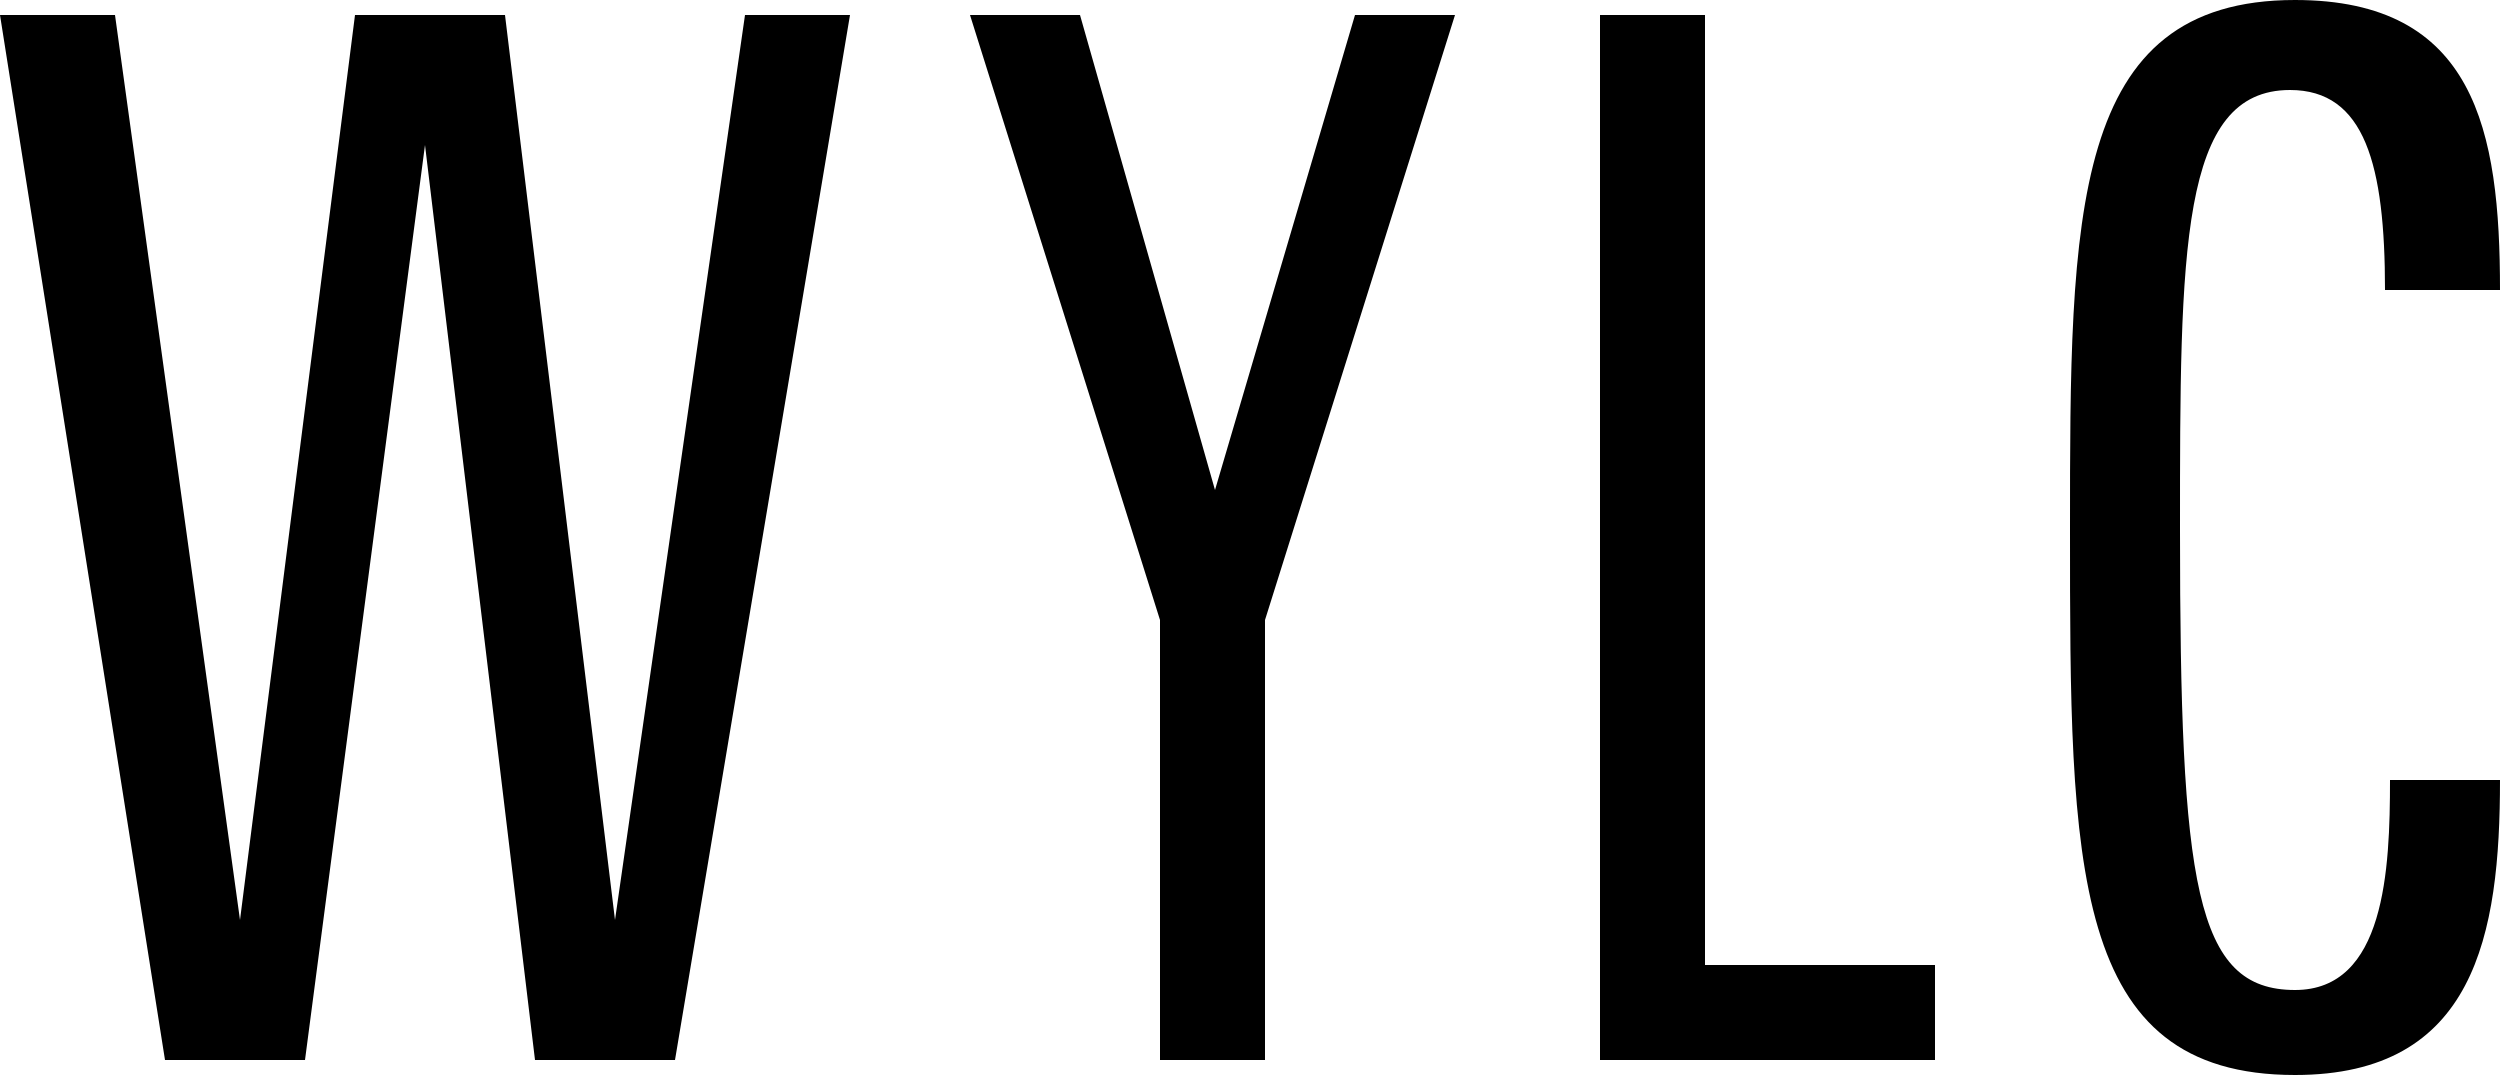 <?xml version="1.0" encoding="utf-8"?>
<!-- Generator: Adobe Illustrator 26.2.1, SVG Export Plug-In . SVG Version: 6.00 Build 0)  -->
<svg version="1.1" id="レイヤー_1" xmlns="http://www.w3.org/2000/svg" xmlns:xlink="http://www.w3.org/1999/xlink" x="0px"
	 y="0px" viewBox="0 0 50 21.5" style="enable-background:new 0 0 50 21.5;" xml:space="preserve">
<polygon points="12.3,18.4 10.1,0.3 7.1,0.3 4.8,18.4 2.3,0.3 0,0.3 3.3,21.2 6.1,21.2 8.5,2.9 10.7,21.2 13.5,21.2 17,0.3 
	14.9,0.3 "/>
<polygon points="24.3,9.8 21.6,0.3 19.4,0.3 23.2,12.4 23.2,21.2 25.3,21.2 25.3,12.4 29.1,0.3 27.1,0.3 "/>
<polygon points="34.1,0.3 32,0.3 32,21.2 38.7,21.2 38.7,19.3 34.1,19.3 "/>
<path d="M45.9,19.8c-2,0-2.3-2.1-2.3-9.2c0-5.6,0-8.8,2.2-8.8c1.5,0,1.9,1.5,1.9,4H50C50,2.6,49.5,0,45.9,0c-4.5,0-4.5,4.3-4.5,10.6
	c0,6.7,0,10.9,4.5,10.9c3.6,0,4.1-2.8,4.1-5.9h-2.2C47.8,17.4,47.7,19.8,45.9,19.8z"/>
</svg>
